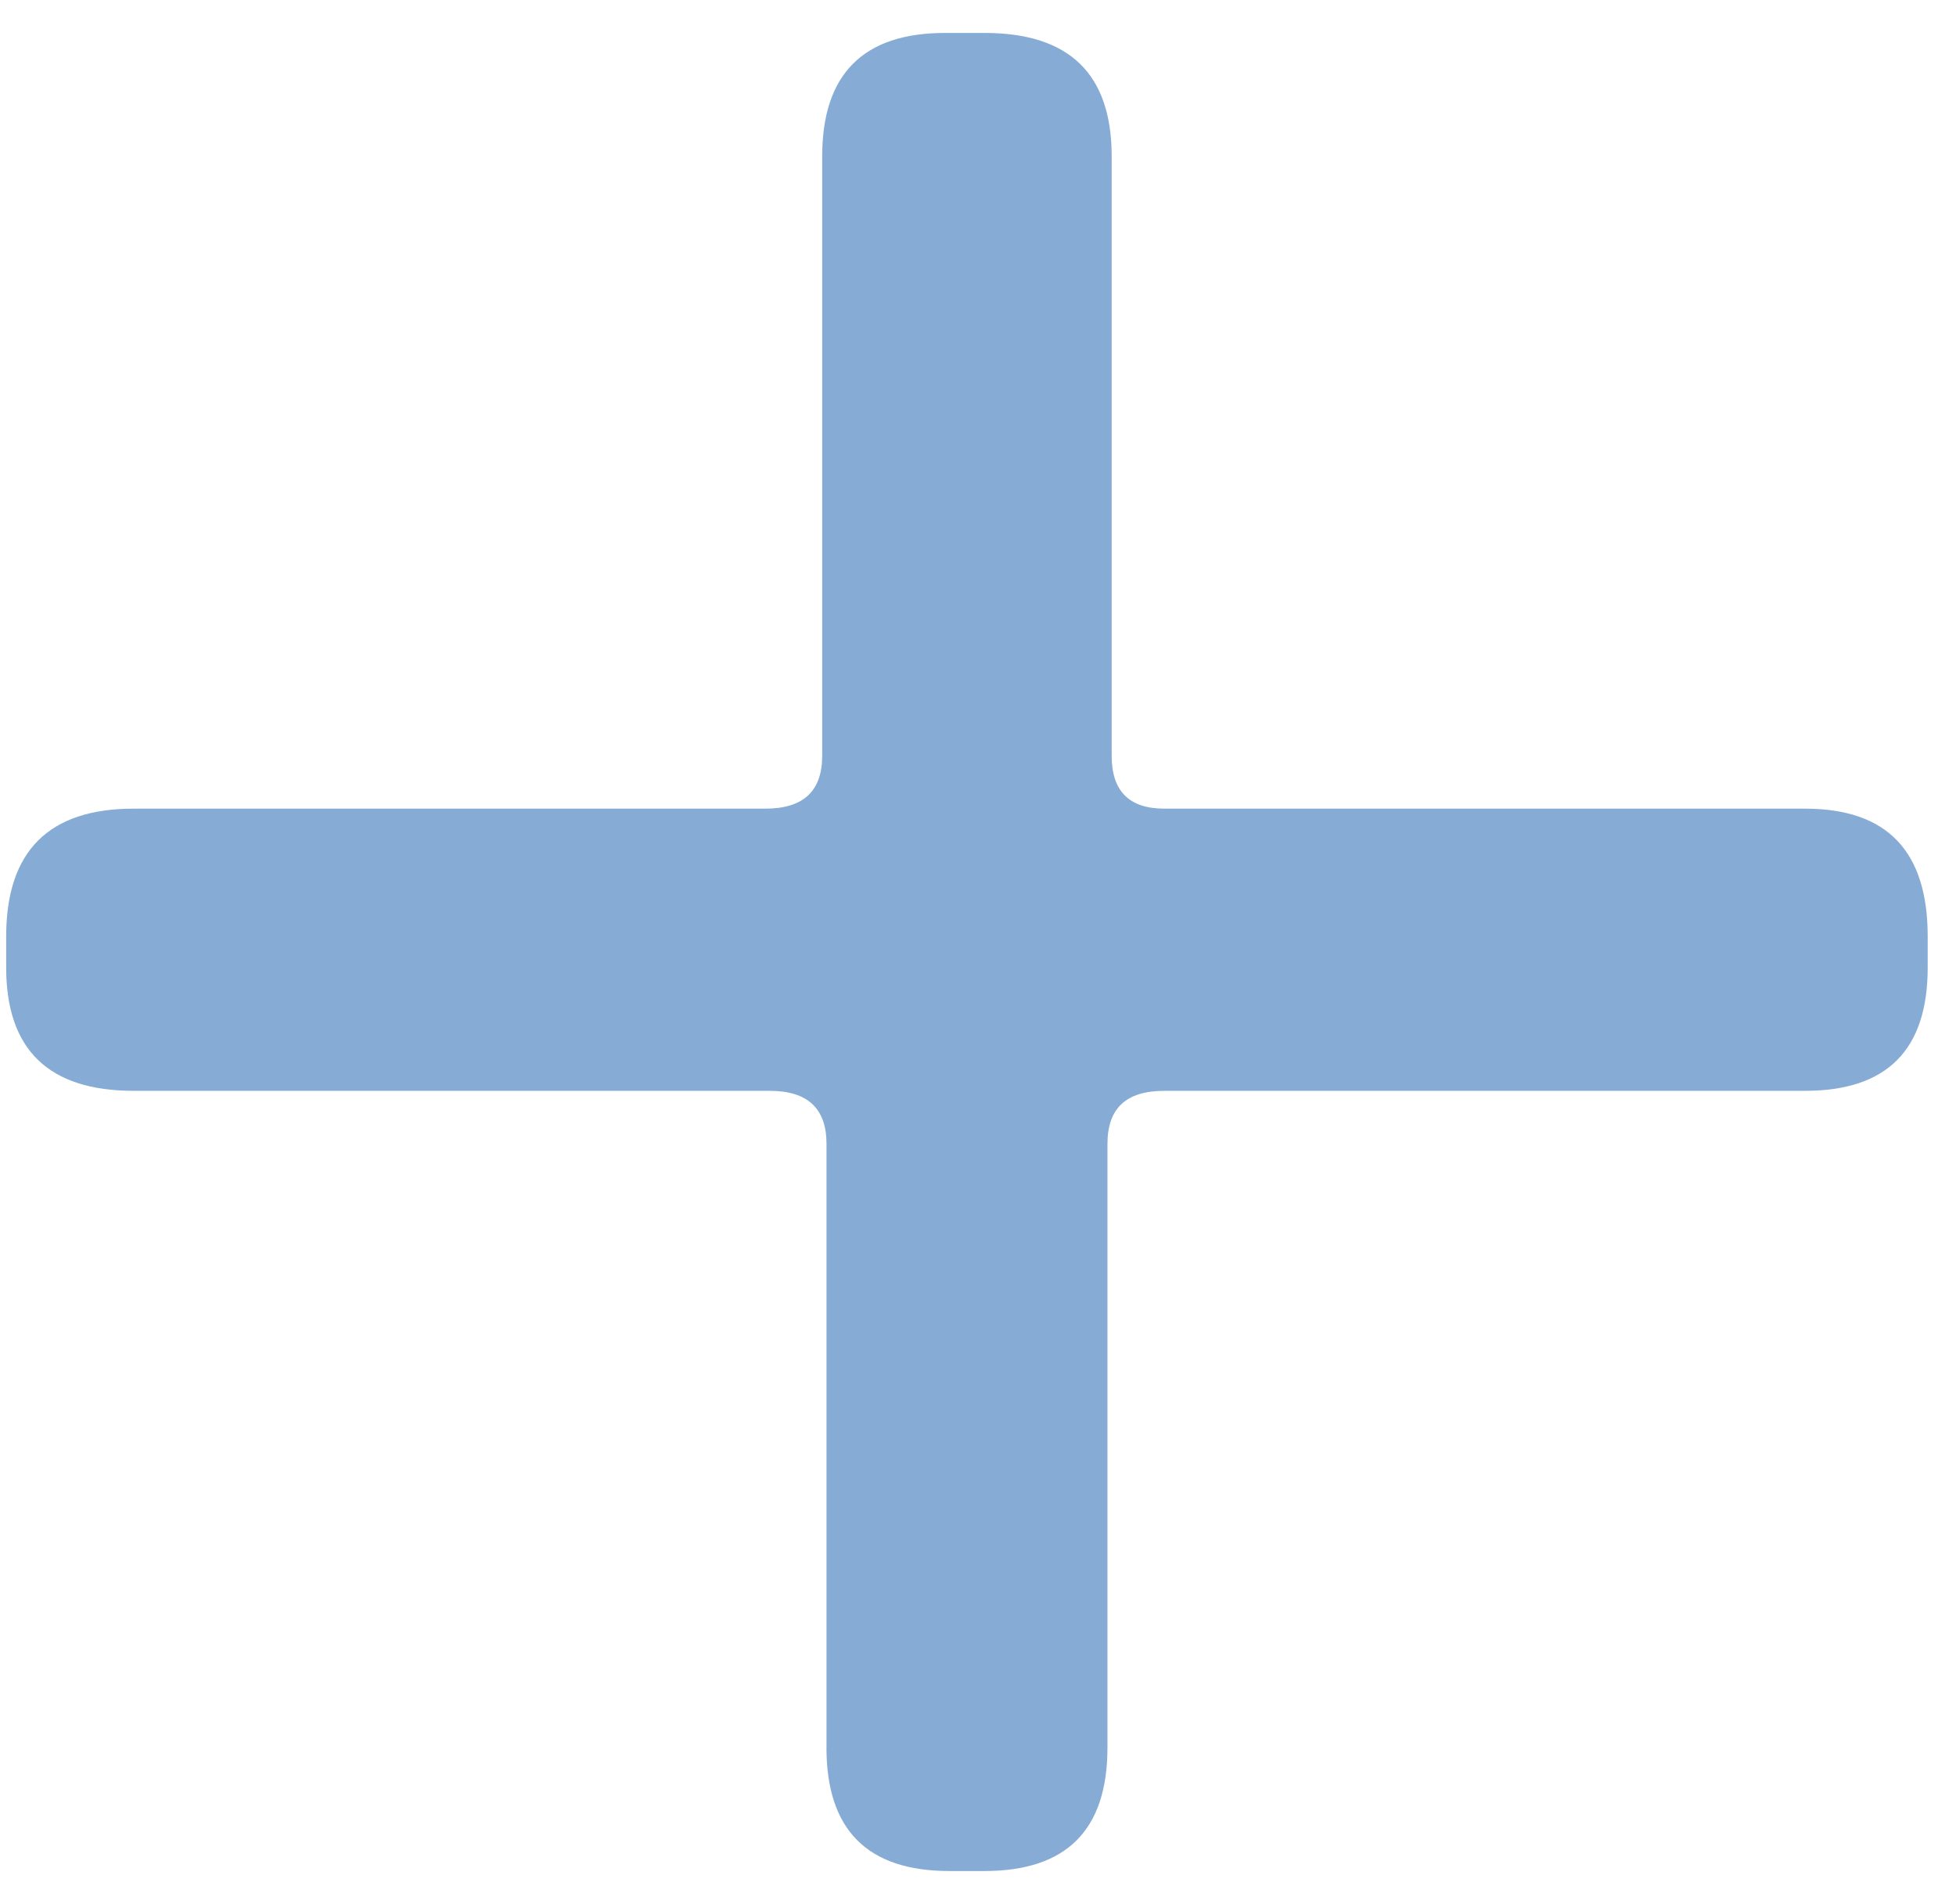 <svg xmlns="http://www.w3.org/2000/svg" width="38" height="37" viewBox="0 0 38 37"><path fill="#86ABD4" d="M16.057 33.957v-11.73c0-.69-.37-1.031-1.102-1.031H2.595C.948 21.196.12 20.398.12 18.8v-.604c0-1.657.828-2.483 2.475-2.483h12.273c.737 0 1.105-.338 1.105-1.026V3.039c0-1.598.797-2.399 2.387-2.399h.766c1.653 0 2.471.8 2.471 2.399v11.648c0 .688.343 1.026 1.024 1.026h12.445c1.597 0 2.384.826 2.384 2.483v.604c0 1.598-.787 2.396-2.384 2.396H22.62c-.744 0-1.105.34-1.105 1.032v11.73c0 1.6-.793 2.398-2.39 2.398h-.682c-1.59 0-2.387-.797-2.387-2.399z"/></svg>